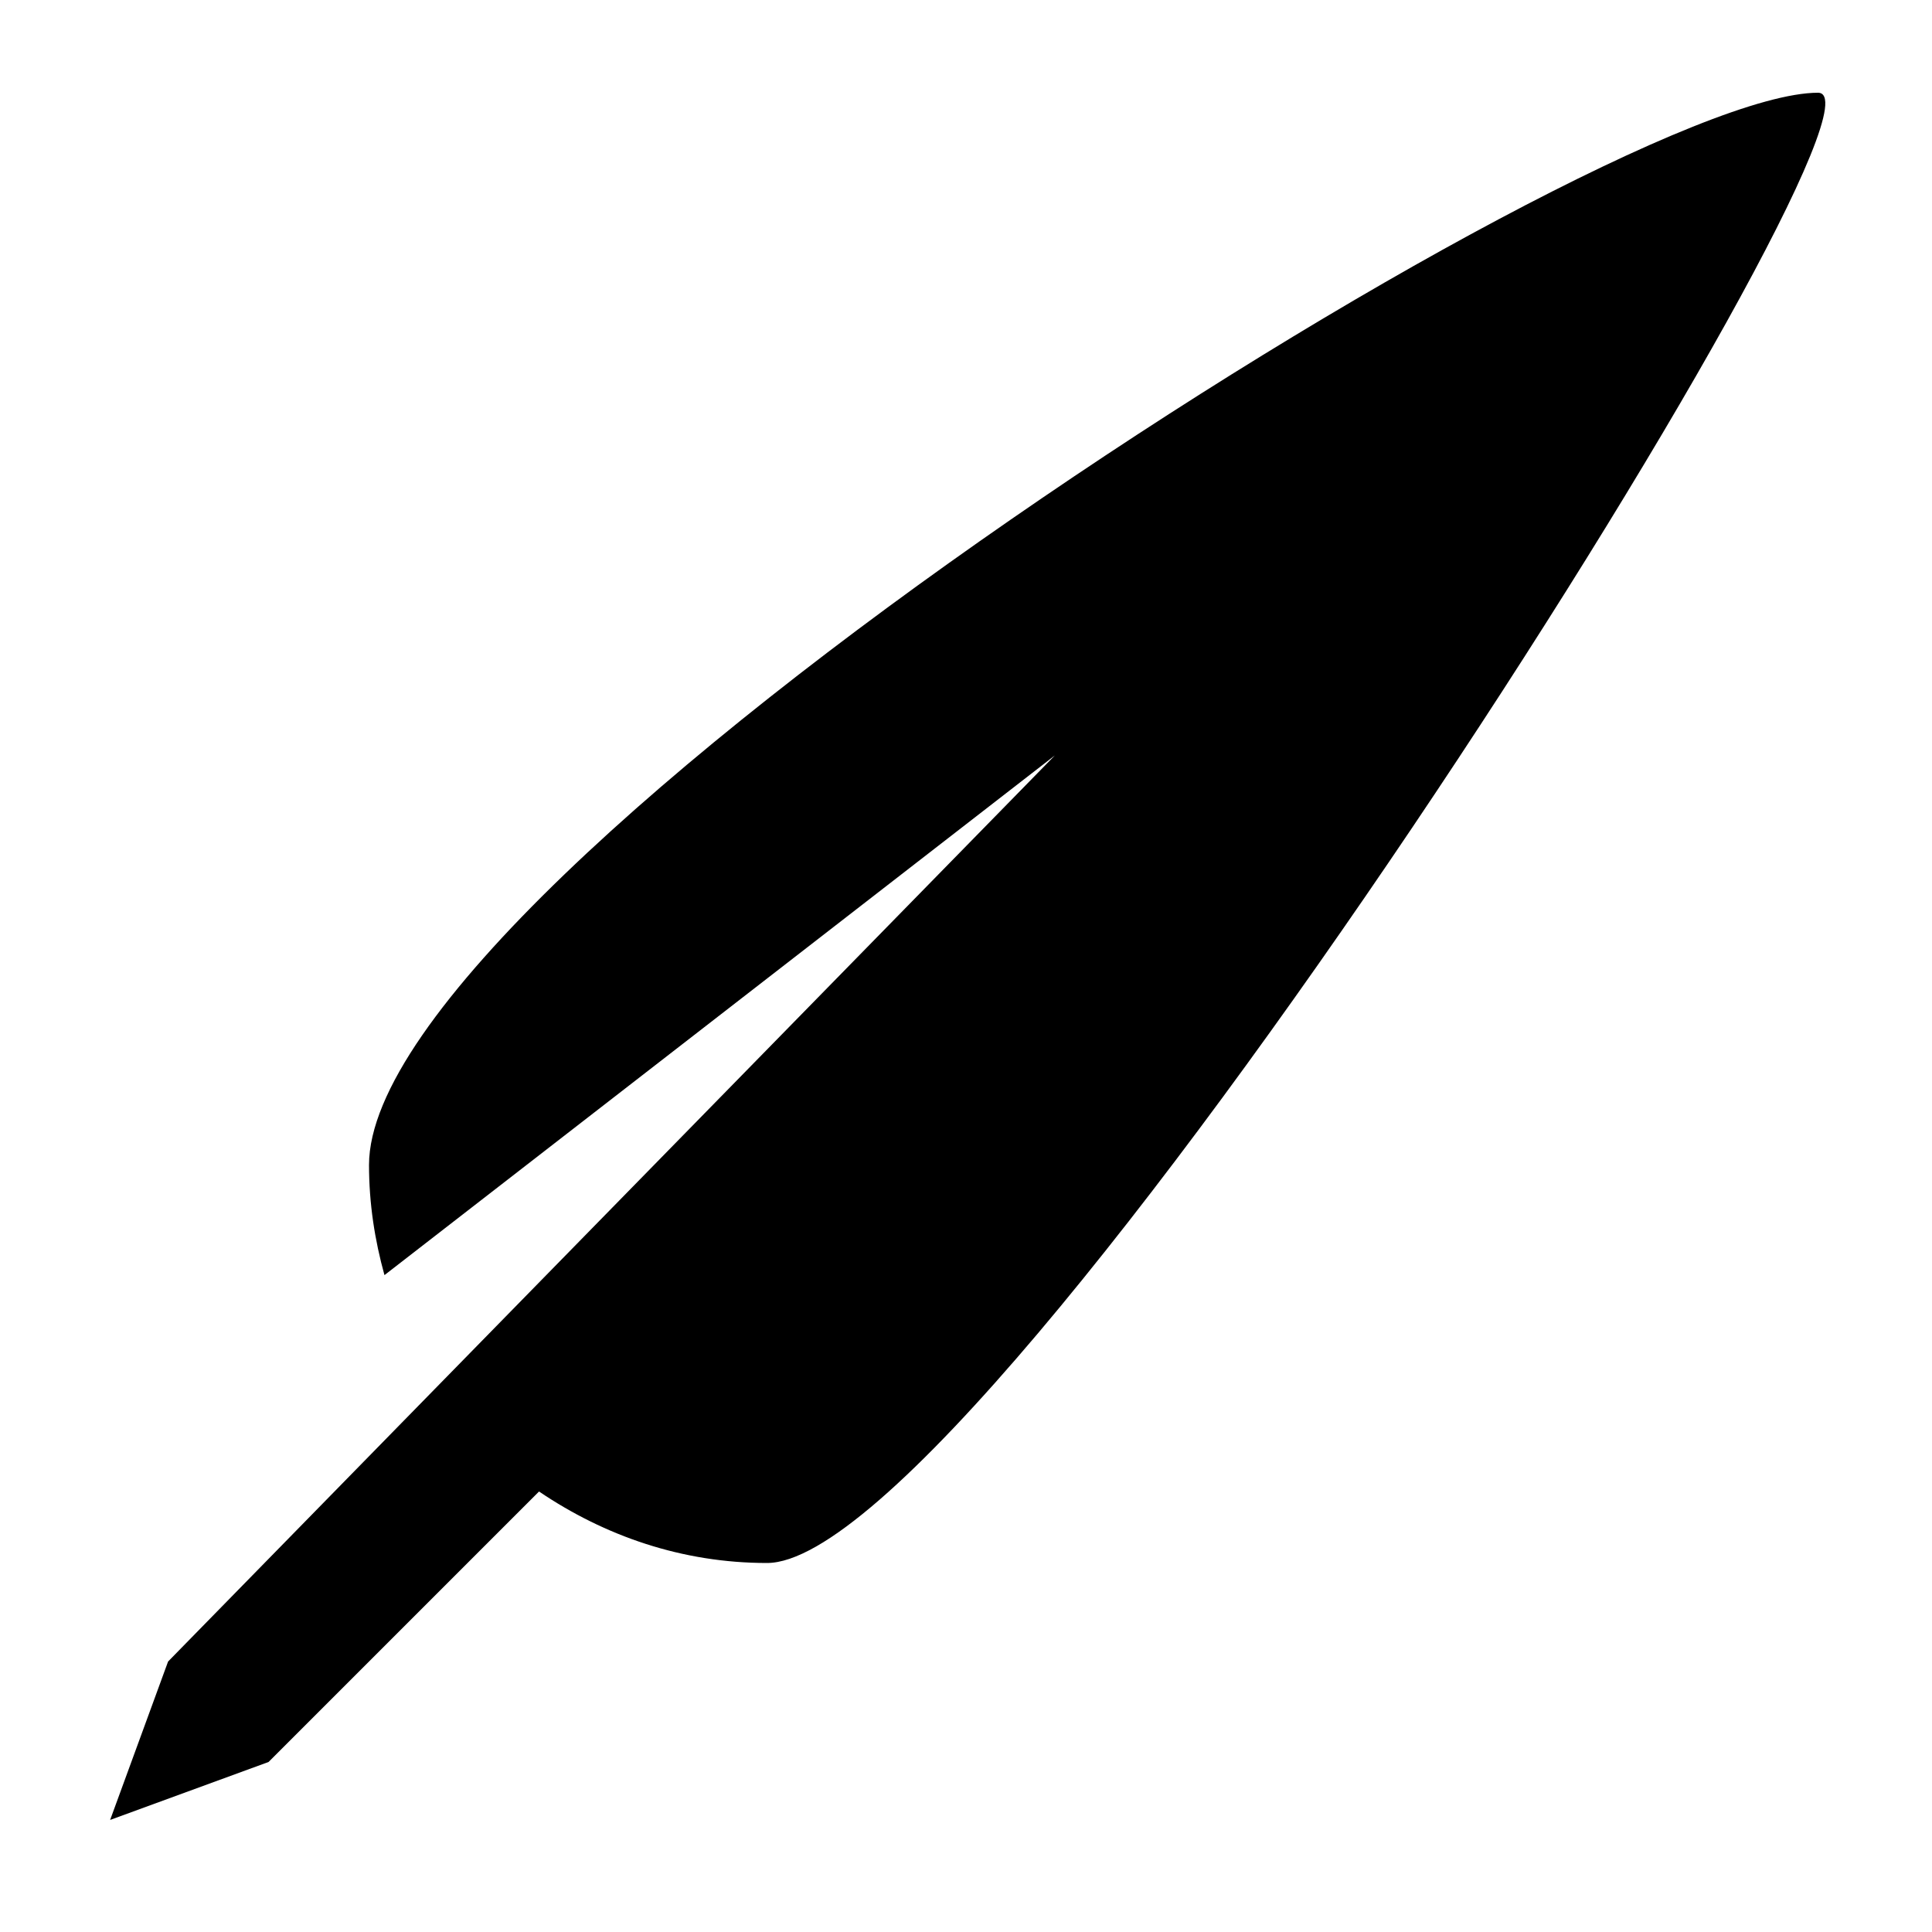 <svg height='100px' width='100px'  fill="#000000" xmlns="http://www.w3.org/2000/svg" xmlns:xlink="http://www.w3.org/1999/xlink" version="1.1" x="0px" y="0px" viewBox="0 0 100 100" style="enable-background:new 0 0 100 100;" xml:space="preserve"><g><path d="M39.7,80.9c-4.4,0-8.4-1.4-11.8-3.7l-14,14l-8.2,3l3-8.2l45.9-46.9L19.9,66c-0.5-1.8-0.8-3.7-0.8-5.7   c0-15.1,63.6-55.5,75-55.5C99.2,4.8,51.1,80.9,39.7,80.9z"></path></g></svg>